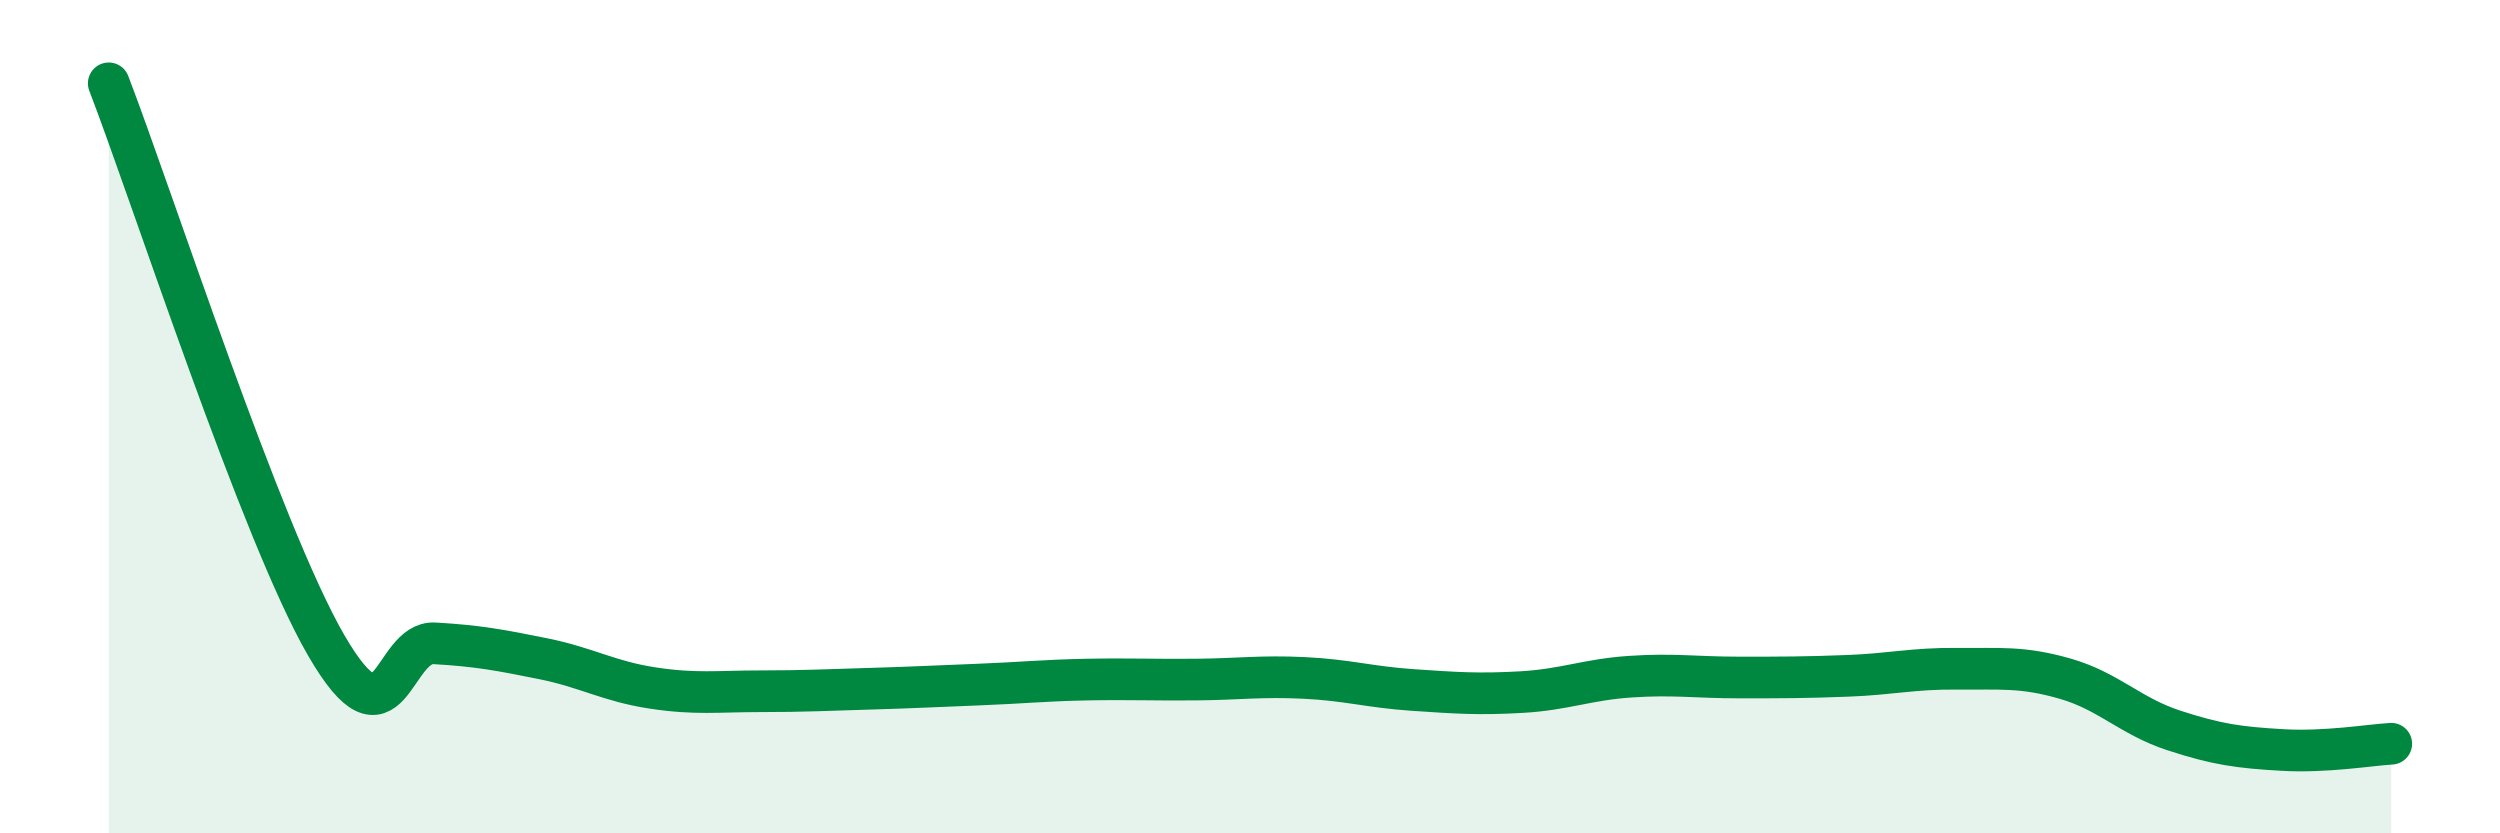
    <svg width="60" height="20" viewBox="0 0 60 20" xmlns="http://www.w3.org/2000/svg">
      <path
        d="M 2.61,2 C 3.65,4.7 6.27,12.8 7.83,15.49 C 9.39,18.18 9.39,15.38 10.43,15.44 C 11.47,15.5 12,15.6 13.04,15.81 C 14.08,16.02 14.61,16.35 15.65,16.51 C 16.69,16.67 17.22,16.59 18.26,16.59 C 19.3,16.59 19.83,16.56 20.87,16.53 C 21.91,16.5 22.44,16.47 23.48,16.43 C 24.52,16.39 25.05,16.33 26.09,16.31 C 27.13,16.29 27.66,16.32 28.7,16.31 C 29.74,16.3 30.26,16.22 31.3,16.27 C 32.34,16.32 32.87,16.49 33.91,16.56 C 34.95,16.63 35.48,16.67 36.52,16.61 C 37.56,16.55 38.09,16.31 39.13,16.24 C 40.17,16.17 40.7,16.26 41.74,16.26 C 42.78,16.26 43.31,16.26 44.35,16.22 C 45.39,16.18 45.92,16.04 46.96,16.05 C 48,16.06 48.53,15.99 49.57,16.29 C 50.61,16.59 51.13,17.19 52.17,17.53 C 53.21,17.87 53.74,17.94 54.78,18 C 55.82,18.06 56.87,17.88 57.39,17.85L57.39 20L2.61 20Z"
        fill="#008740"
        opacity="0.1"
        stroke-linecap="round"
        stroke-linejoin="round"
      />
      <path
        d="M 2.61,2 C 3.65,4.7 6.27,12.8 7.83,15.49 C 9.39,18.18 9.39,15.38 10.43,15.44 C 11.47,15.5 12,15.6 13.04,15.81 C 14.08,16.02 14.61,16.35 15.65,16.51 C 16.69,16.67 17.22,16.59 18.26,16.59 C 19.3,16.59 19.83,16.56 20.87,16.53 C 21.91,16.5 22.44,16.47 23.48,16.43 C 24.52,16.39 25.05,16.33 26.09,16.31 C 27.13,16.29 27.66,16.32 28.7,16.31 C 29.74,16.3 30.26,16.22 31.3,16.27 C 32.34,16.32 32.87,16.49 33.91,16.56 C 34.95,16.63 35.48,16.67 36.52,16.61 C 37.56,16.55 38.09,16.31 39.13,16.24 C 40.17,16.17 40.7,16.26 41.74,16.26 C 42.78,16.26 43.31,16.26 44.35,16.22 C 45.39,16.18 45.92,16.04 46.96,16.05 C 48,16.06 48.53,15.99 49.57,16.29 C 50.61,16.59 51.13,17.19 52.17,17.53 C 53.21,17.87 53.74,17.94 54.78,18 C 55.82,18.06 56.87,17.88 57.39,17.85"
        stroke="#008740"
        stroke-width="1"
        fill="none"
        stroke-linecap="round"
        stroke-linejoin="round"
      />
    </svg>
  